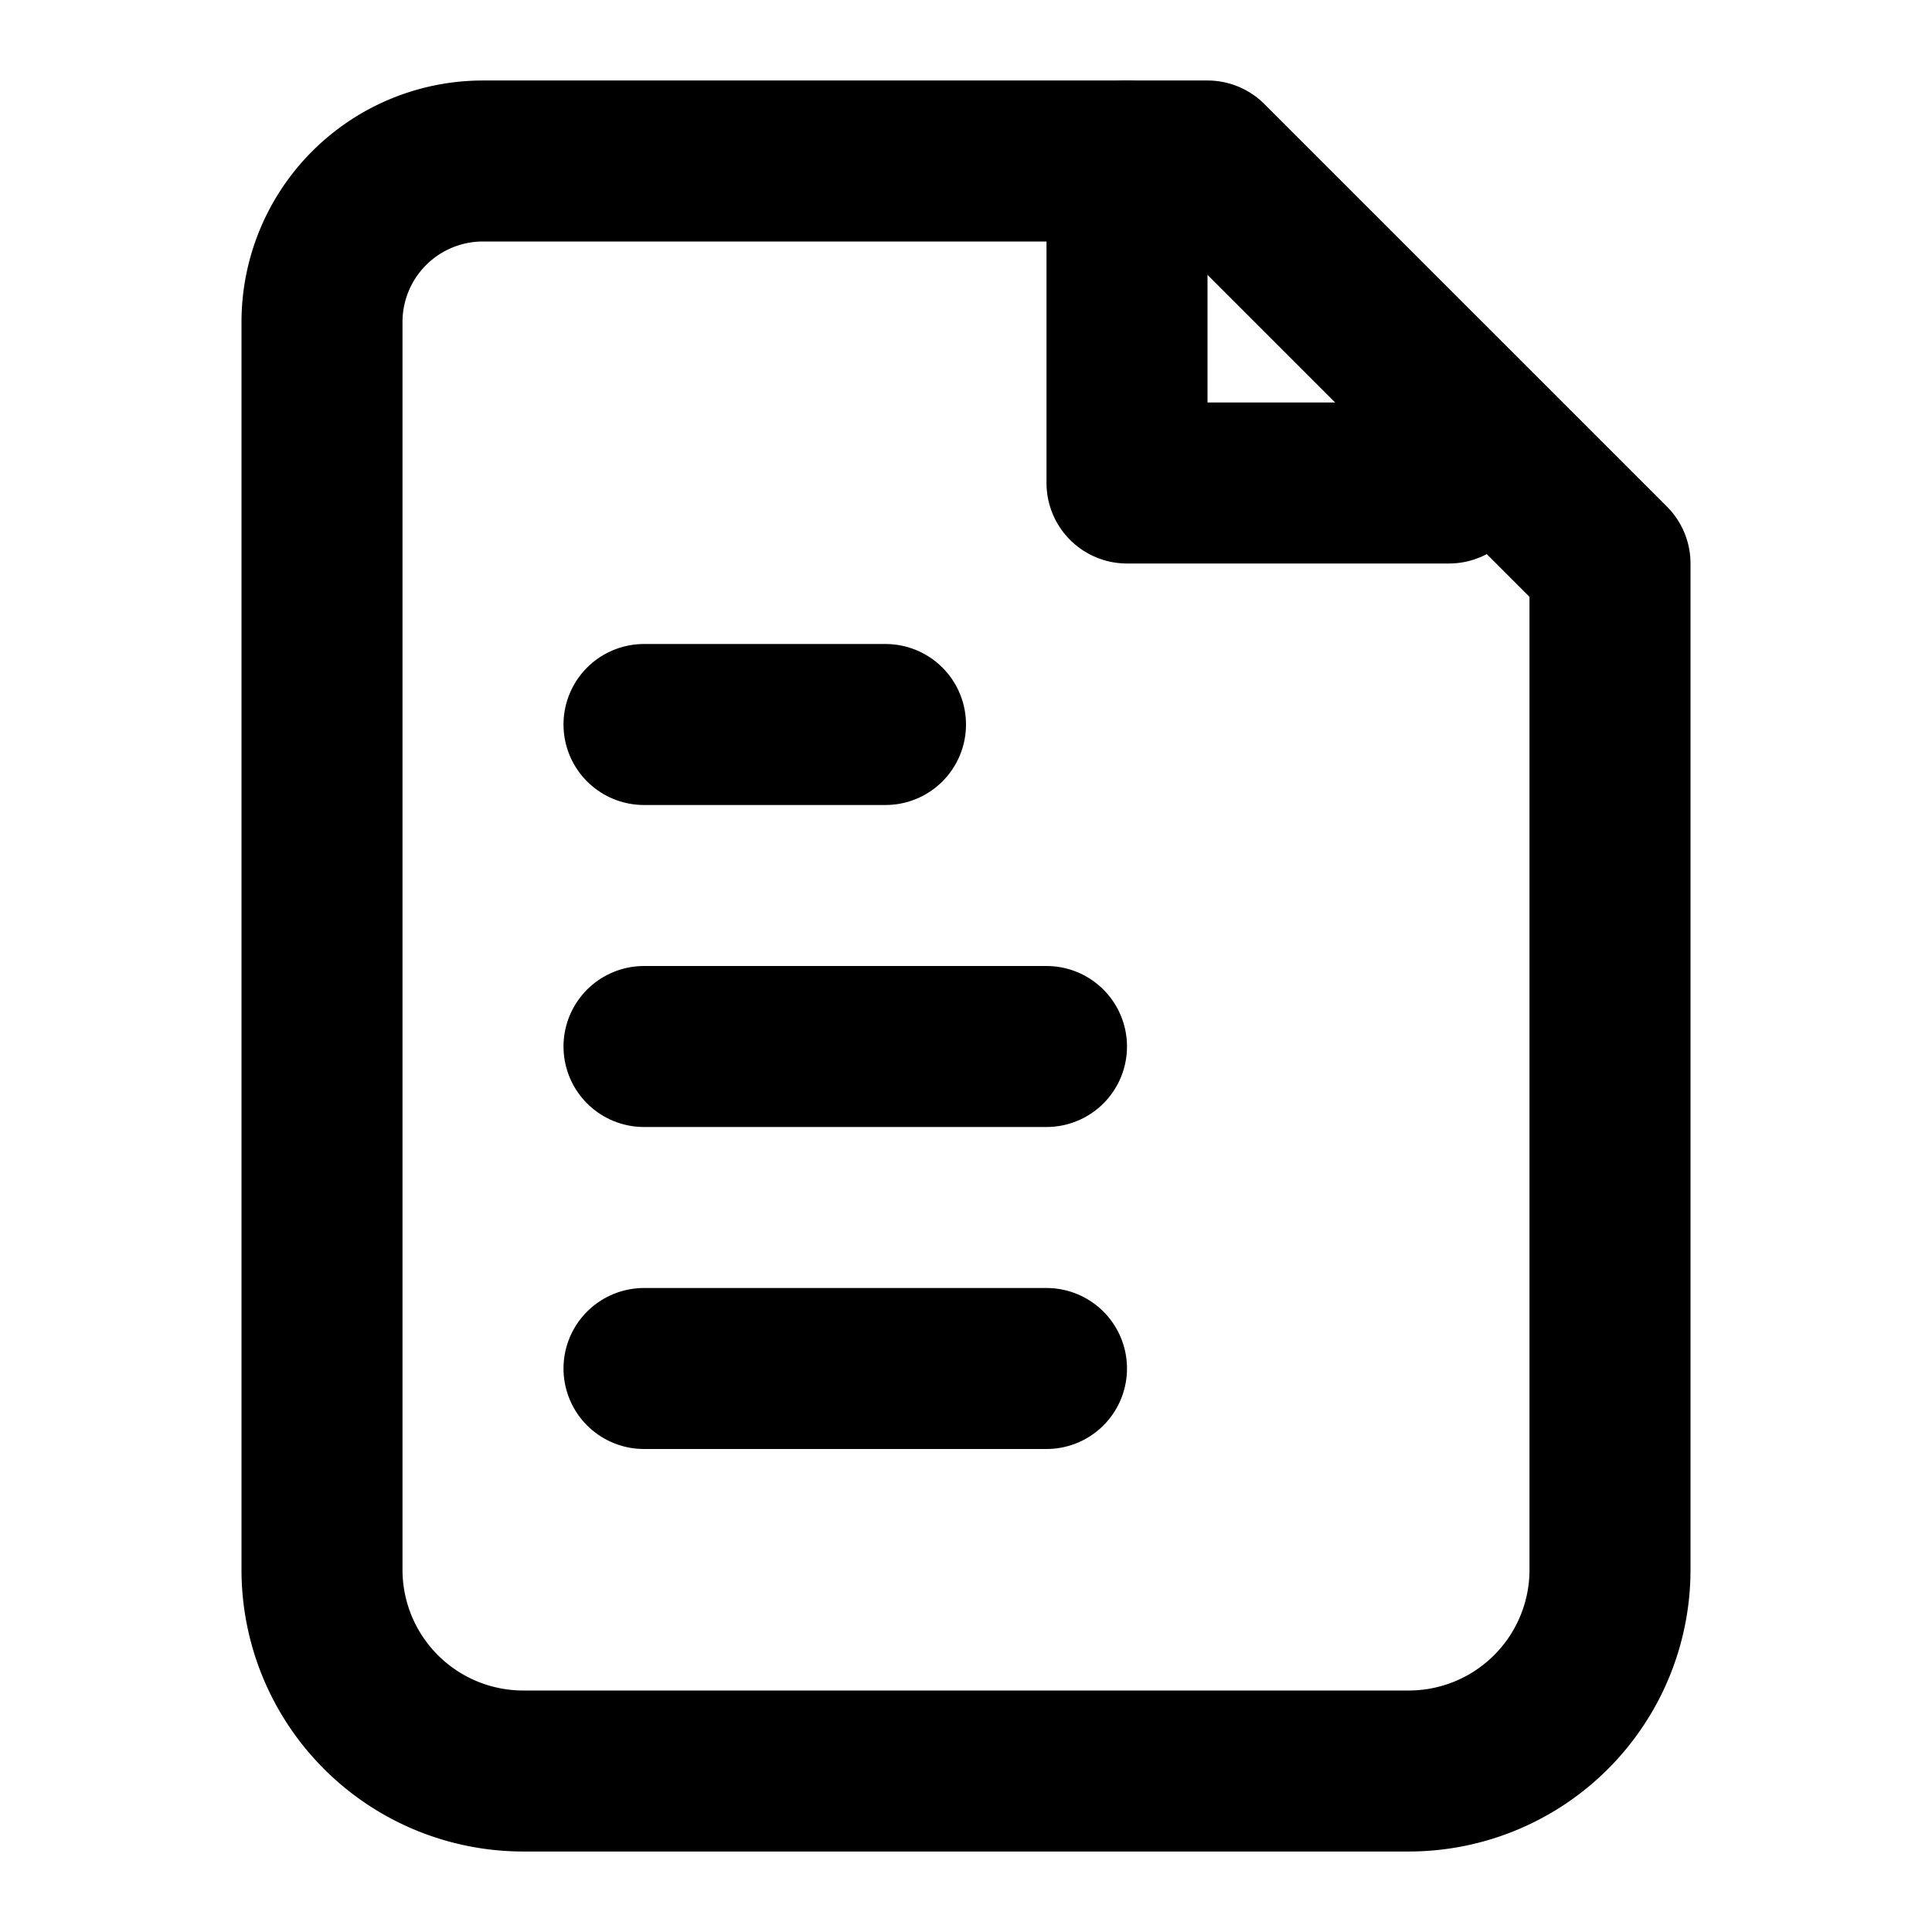 <svg xmlns="http://www.w3.org/2000/svg" viewBox="0 0 24 24" fill="none" stroke="currentColor"
  stroke-width="2" stroke-linecap="round" stroke-linejoin="round">
  <path d="M4 19.5V4a2 2 0 0 1 2-2h9l5 5v12.5a2.5 2.5 0 0 1-2.5 2.5H6.5A2.5 2.5 0 0 1 4 19.5Z" />
  <path d="M14 2v4h4" />
  <path d="M8 13h5" />
  <path d="M8 9h3" />
  <path d="M8 17h5" />
</svg>